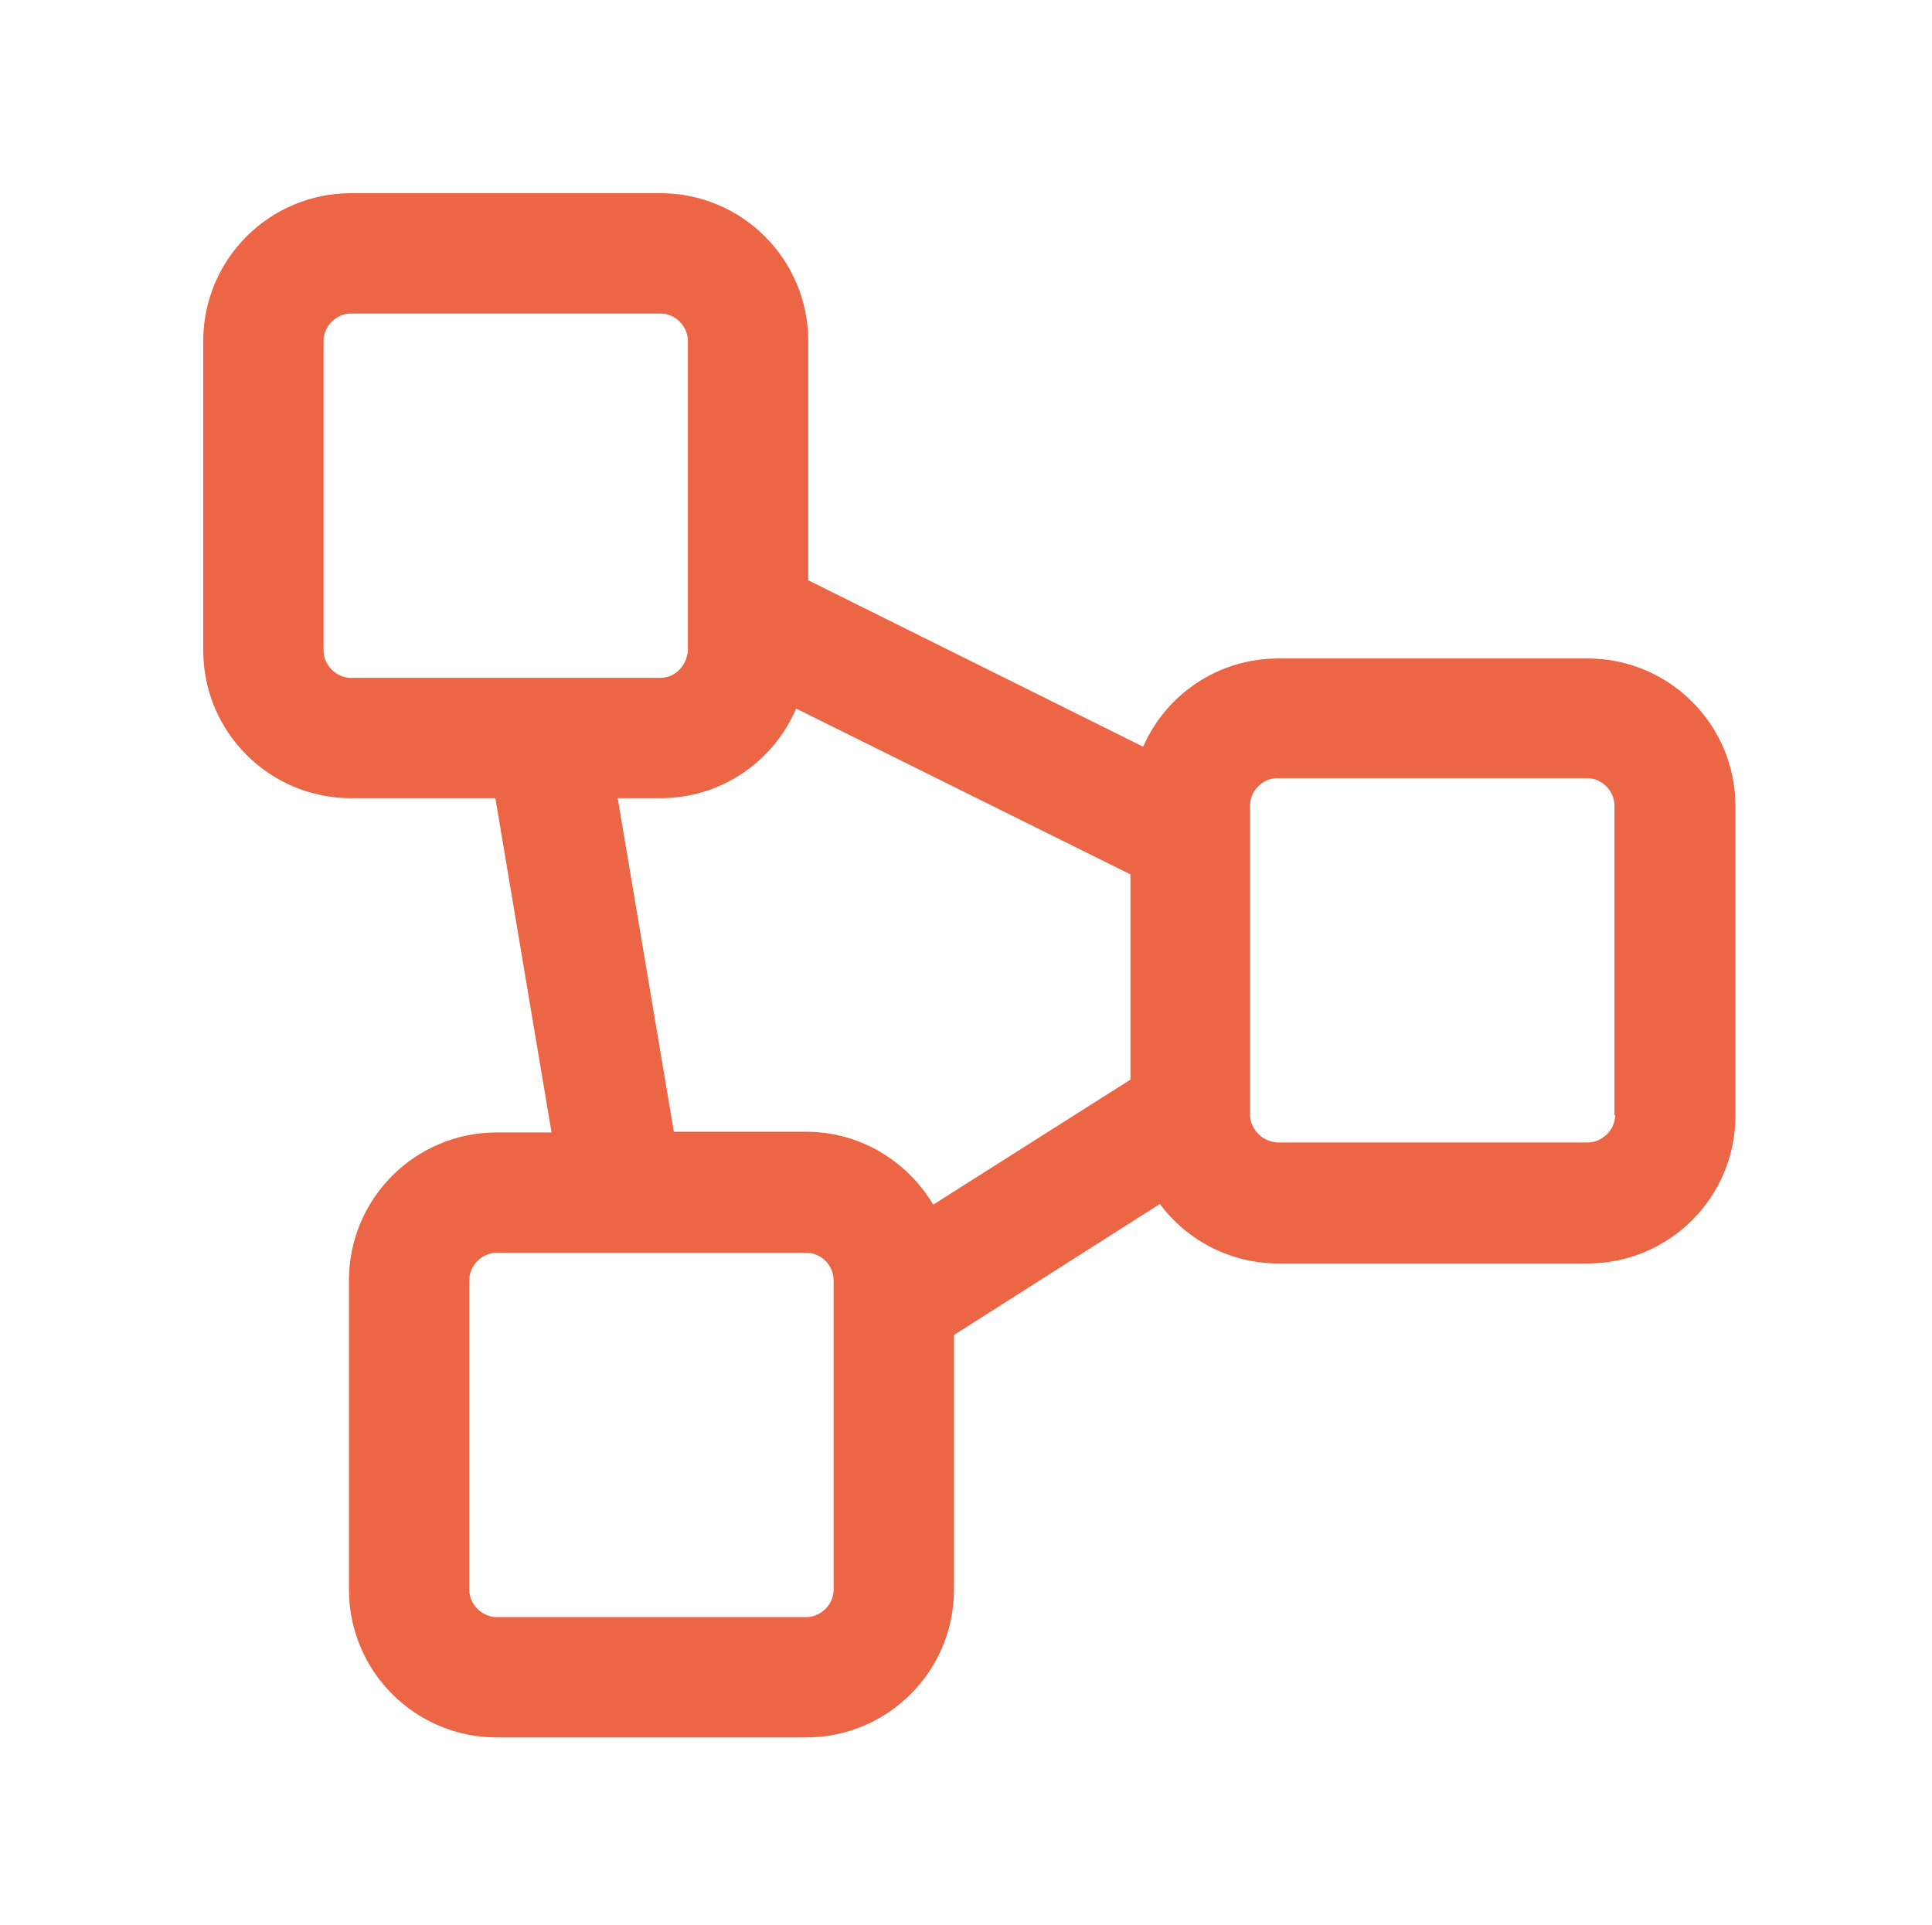 <svg version="1.1" id="Livello_1" xmlns="http://www.w3.org/2000/svg" xmlns:xlink="http://www.w3.org/1999/xlink" x="0px" y="0px"
	 viewBox="0 0 289 288" style="enable-background:new 0 0 289 288;" xml:space="preserve">
<style type="text/css">
	.st0{fill:#EC6545;}
</style>
<path class="st0" d="M237.5,98.5h-46.3c-9,0-16.8,5.4-20.2,13.2l-50.1-24.9V51c0-12.2-9.9-22.1-22.1-22.1H52.5
	c-12.2,0-22.1,9.9-22.1,22.1v46.3c0,12.2,9.9,22.1,22.1,22.1h21.6l8.4,50h-8.2c-12.2,0-22.1,9.9-22.1,22.1v46.3
	c0,12.2,9.9,22.1,22.1,22.1h46.3c12.2,0,22.1-9.9,22.1-22.1v-38.1l30.8-19.6c4,5.4,10.5,8.9,17.7,8.9h46.3
	c12.2,0,22.1-9.9,22.1-22.1v-46.3C259.6,108.4,249.7,98.5,237.5,98.5L237.5,98.5z M241.6,166.8c0,2.2-1.9,4.1-4.1,4.1h-46.3
	c-0.8,0-1.6-0.3-2.3-0.7c-1.1-0.8-1.9-2-1.9-3.4v-46.3c0-0.3,0-0.6,0.1-0.9c0.4-1.8,2.1-3.2,4-3.2h46.3c2.2,0,4.1,1.9,4.1,4.1V166.8
	z M52.5,101.4c-2.2,0-4.1-1.9-4.1-4.1V51c0-2.2,1.9-4.1,4.1-4.1h46.3c2.2,0,4.1,1.9,4.1,4.1v46.3c0,0.2,0,0.4-0.1,0.6
	c-0.3,1.9-2,3.5-4,3.5H52.5z M92.4,119.4h6.4c9.1,0,16.9-5.5,20.3-13.4l50,24.8v30.7l-29.5,18.7c-3.9-6.5-10.9-10.9-19-10.9h-19.8
	L92.4,119.4L92.4,119.4z M124.7,237.8c0,2.2-1.9,4.1-4.1,4.1H74.3c-2.2,0-4.1-1.9-4.1-4.1v-46.3c0-2.2,1.9-4.1,4.1-4.1h46.3
	c1.7,0,3.2,1.1,3.8,2.6c0.2,0.5,0.3,1,0.3,1.6C124.7,191.5,124.7,237.8,124.7,237.8z"/>
</svg>
